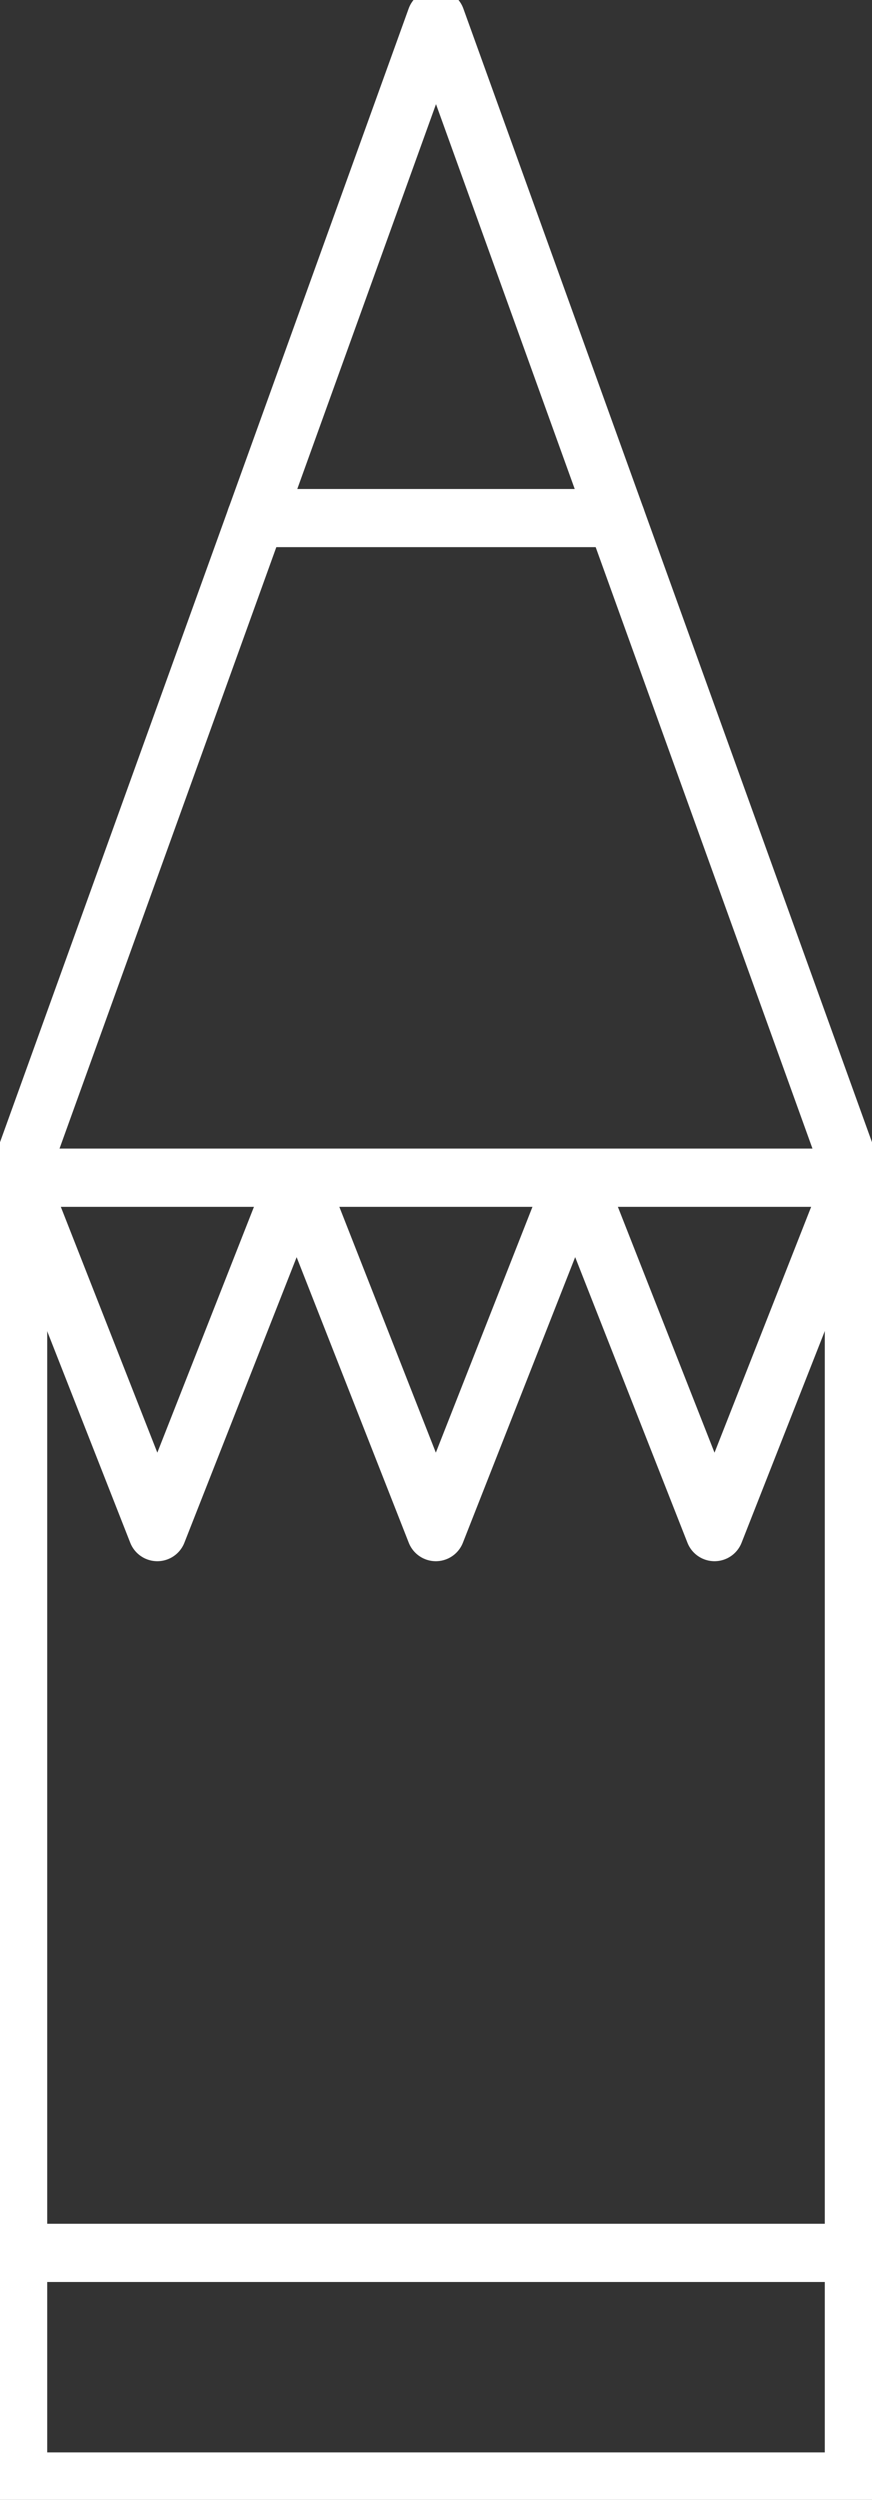 <svg width="15" height="43" viewBox="0 0 15 43" fill="none" xmlns="http://www.w3.org/2000/svg">
<rect x="0" y="0" width="15" height="43" fill="#333333" stroke="none"/>
<g clip-path="url(#clip0_2_10886)">
<path d="M14.688 20.257H0.312V38.752H14.688V20.257Z" stroke="white" stroke-linecap="round" stroke-linejoin="round"/>
<path d="M0.312 20.257L7.5 0.317L14.688 20.257" stroke="white" stroke-linecap="round" stroke-linejoin="round"/>
<path d="M4.401 8.911H10.598" stroke="white" stroke-linecap="round" stroke-linejoin="round"/>
<path d="M0.312 20.257L2.706 26.354L5.103 20.257L7.497 26.354L9.894 20.257L12.291 26.354L14.688 20.257H0.312Z" stroke="white" stroke-linecap="round" stroke-linejoin="round"/>
<path d="M14.688 38.752H0.312V42.683H14.688V38.752Z" stroke="white" stroke-linecap="round" stroke-linejoin="round"/>
</g>
<defs>
<clipPath id="clip0_2_10886">
<rect width="15" height="43" fill="white"/>
</clipPath>
</defs>
</svg>
